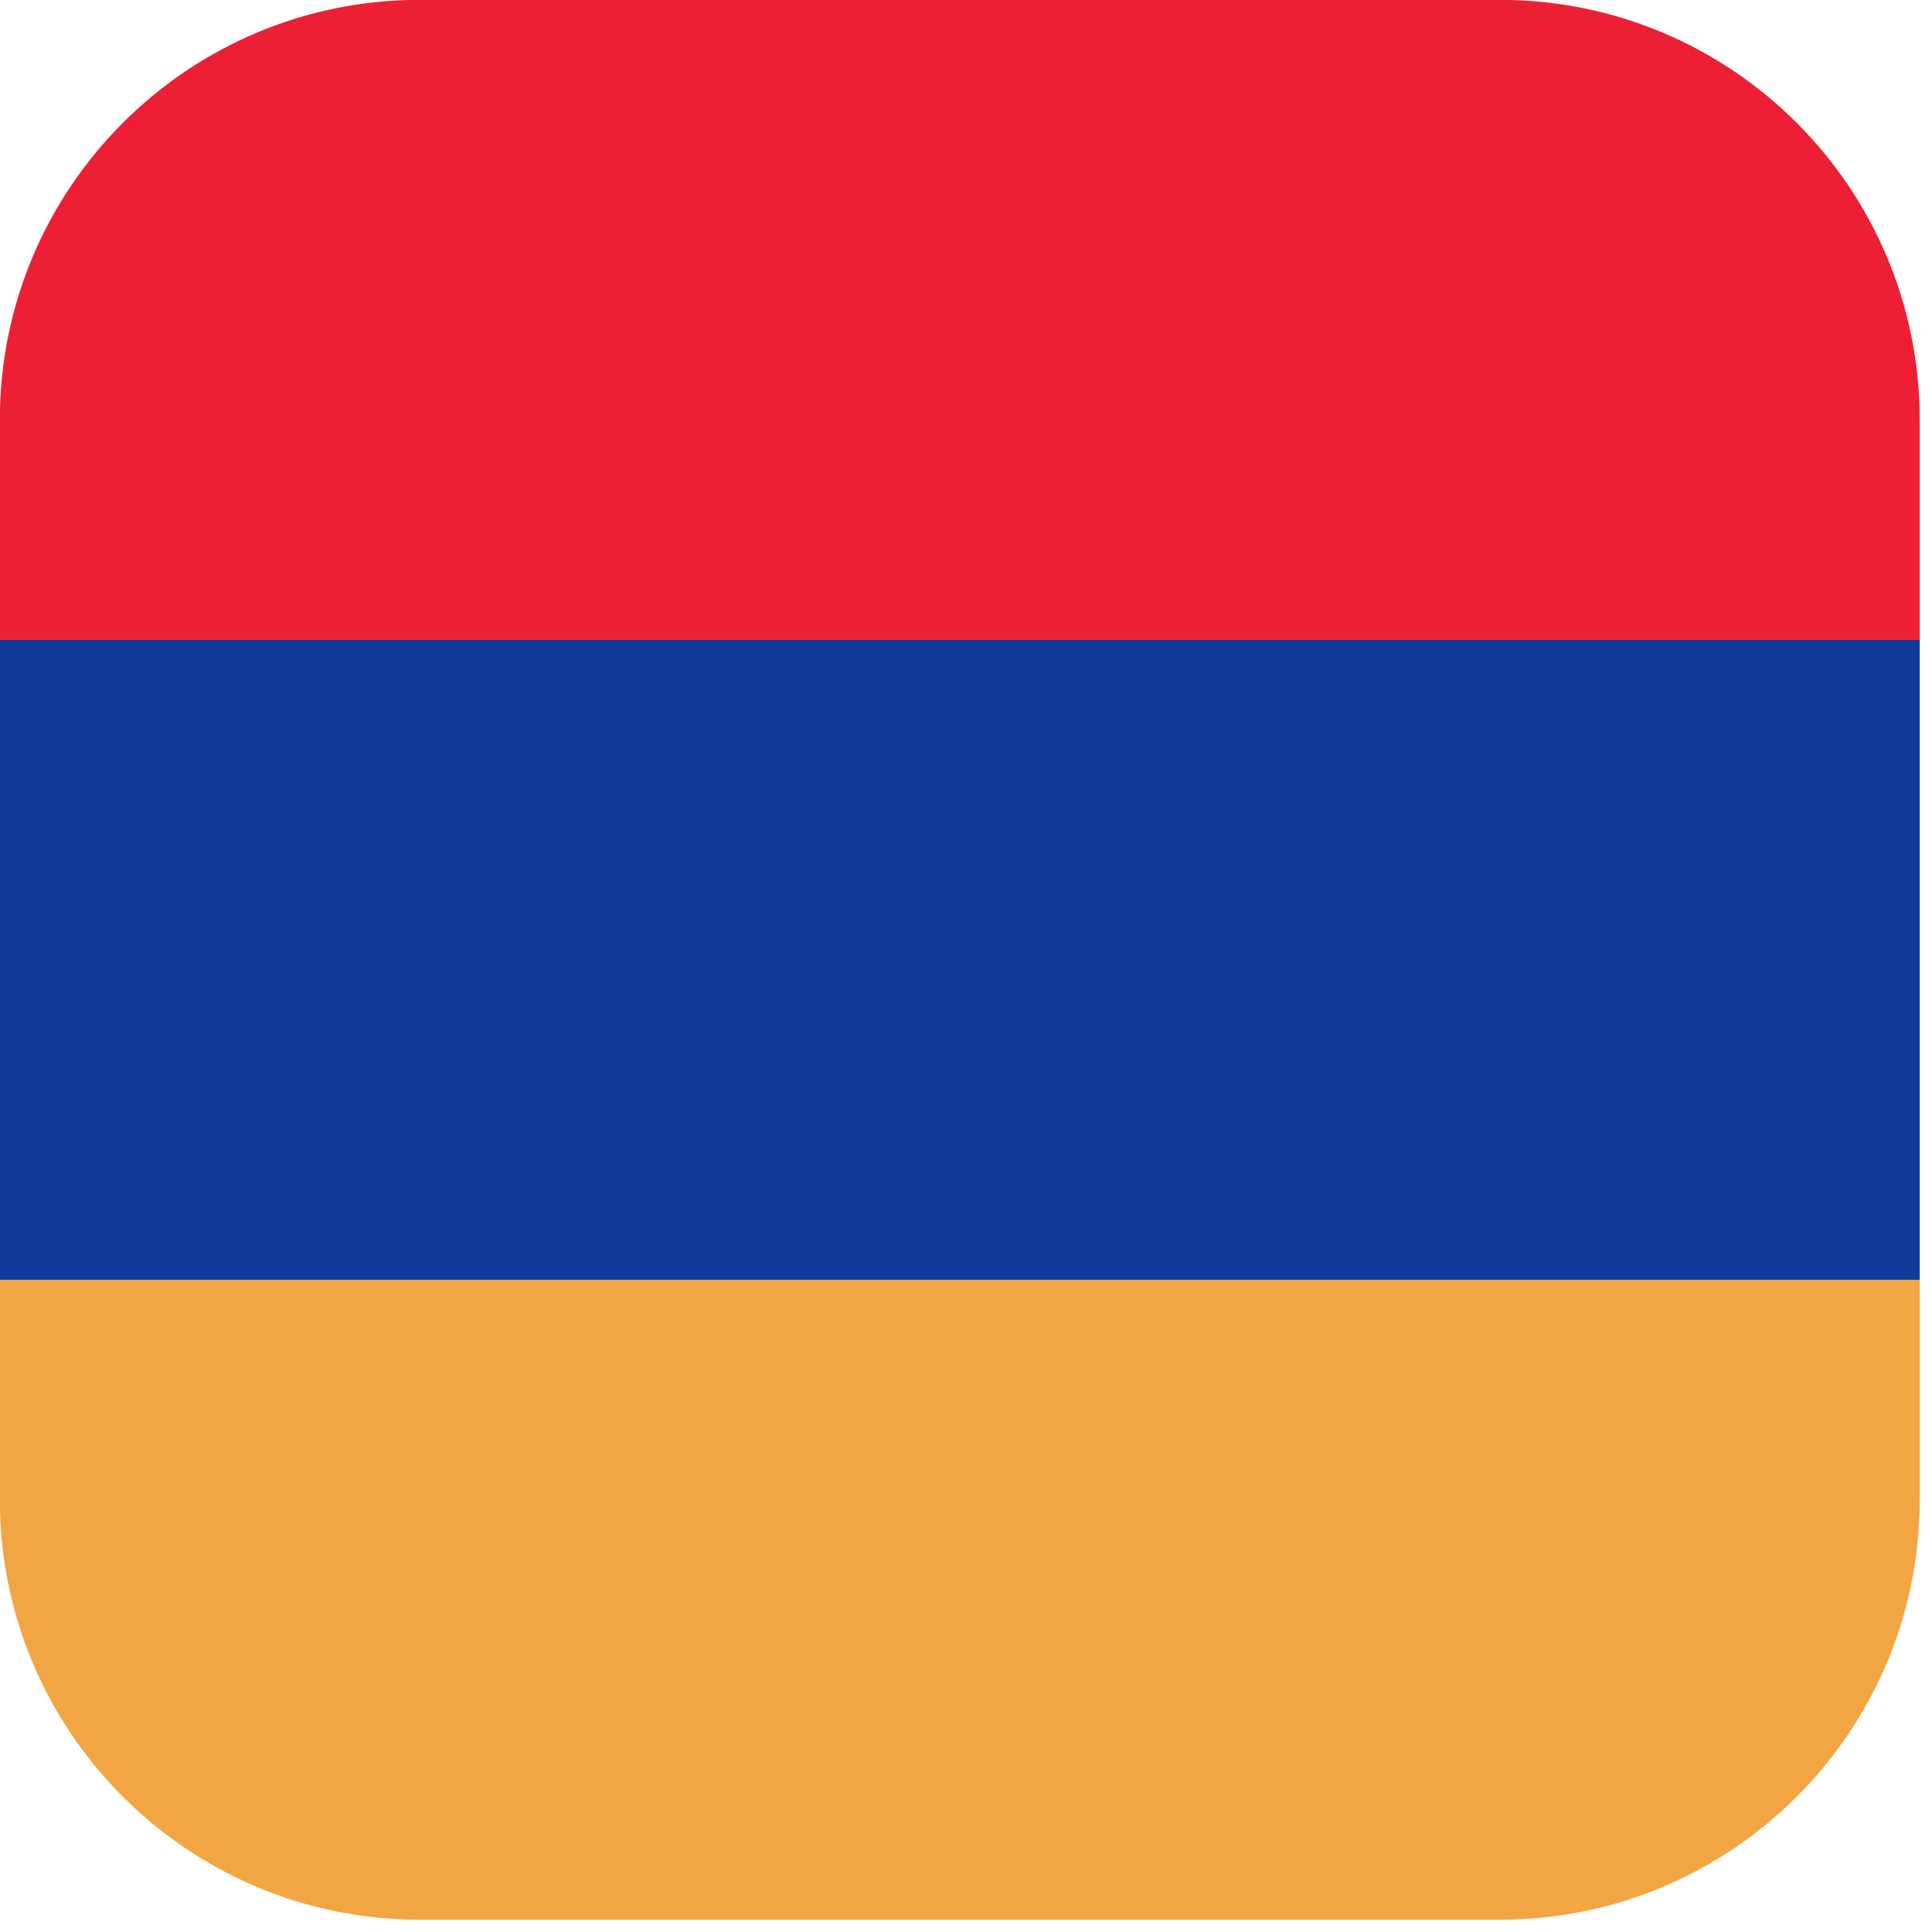 <?xml version="1.0" encoding="UTF-8" standalone="no"?>
<svg
   xmlns:dc="http://purl.org/dc/elements/1.1/"
   xmlns:cc="http://creativecommons.org/ns#"
   xmlns:rdf="http://www.w3.org/1999/02/22-rdf-syntax-ns#"
   xmlns:svg="http://www.w3.org/2000/svg"
   xmlns="http://www.w3.org/2000/svg"
   id="svg8"
   version="1.1"
   viewBox="0 0 18.521 18.521"
   height="70"
   width="70">
  <defs
     id="defs2" />
  <g
     transform="translate(0,-278.479)"
     id="layer1">
    <g
       id="g2944"
       transform="matrix(0.037,0,0,0.037,-0.271,278.208)">
      <rect
         id="rect2880"
         height="165.81"
         width="497.43"
         style="fill:#103b9b"
         y="173.1"
         x="7.286" />
      <path
         id="path2882"
         d="M 395.901,7.286 H 116.099 C 56.003,7.286 7.286,56.003 7.286,116.099 v 56.997 H 504.713 V 116.099 C 504.714,56.003 455.997,7.286 395.901,7.286 Z"
         style="fill:#ed1f34" />
      <path
         id="path2884"
         d="m 7.286,395.901 c 0,60.095 48.717,108.812 108.812,108.812 h 279.803 c 60.095,0 108.812,-48.717 108.812,-108.812 V 338.904 H 7.286 Z"
         style="fill:#f2a643" />
      <g
         id="g2888" />
      <g
         id="g2890" />
      <g
         id="g2892" />
      <g
         id="g2894" />
      <g
         id="g2896" />
      <g
         id="g2898" />
      <g
         id="g2900" />
      <g
         id="g2902" />
      <g
         id="g2904" />
      <g
         id="g2906" />
      <g
         id="g2908" />
      <g
         id="g2910" />
      <g
         id="g2912" />
      <g
         id="g2914" />
      <g
         id="g2916" />
    </g>
  </g>
</svg>
